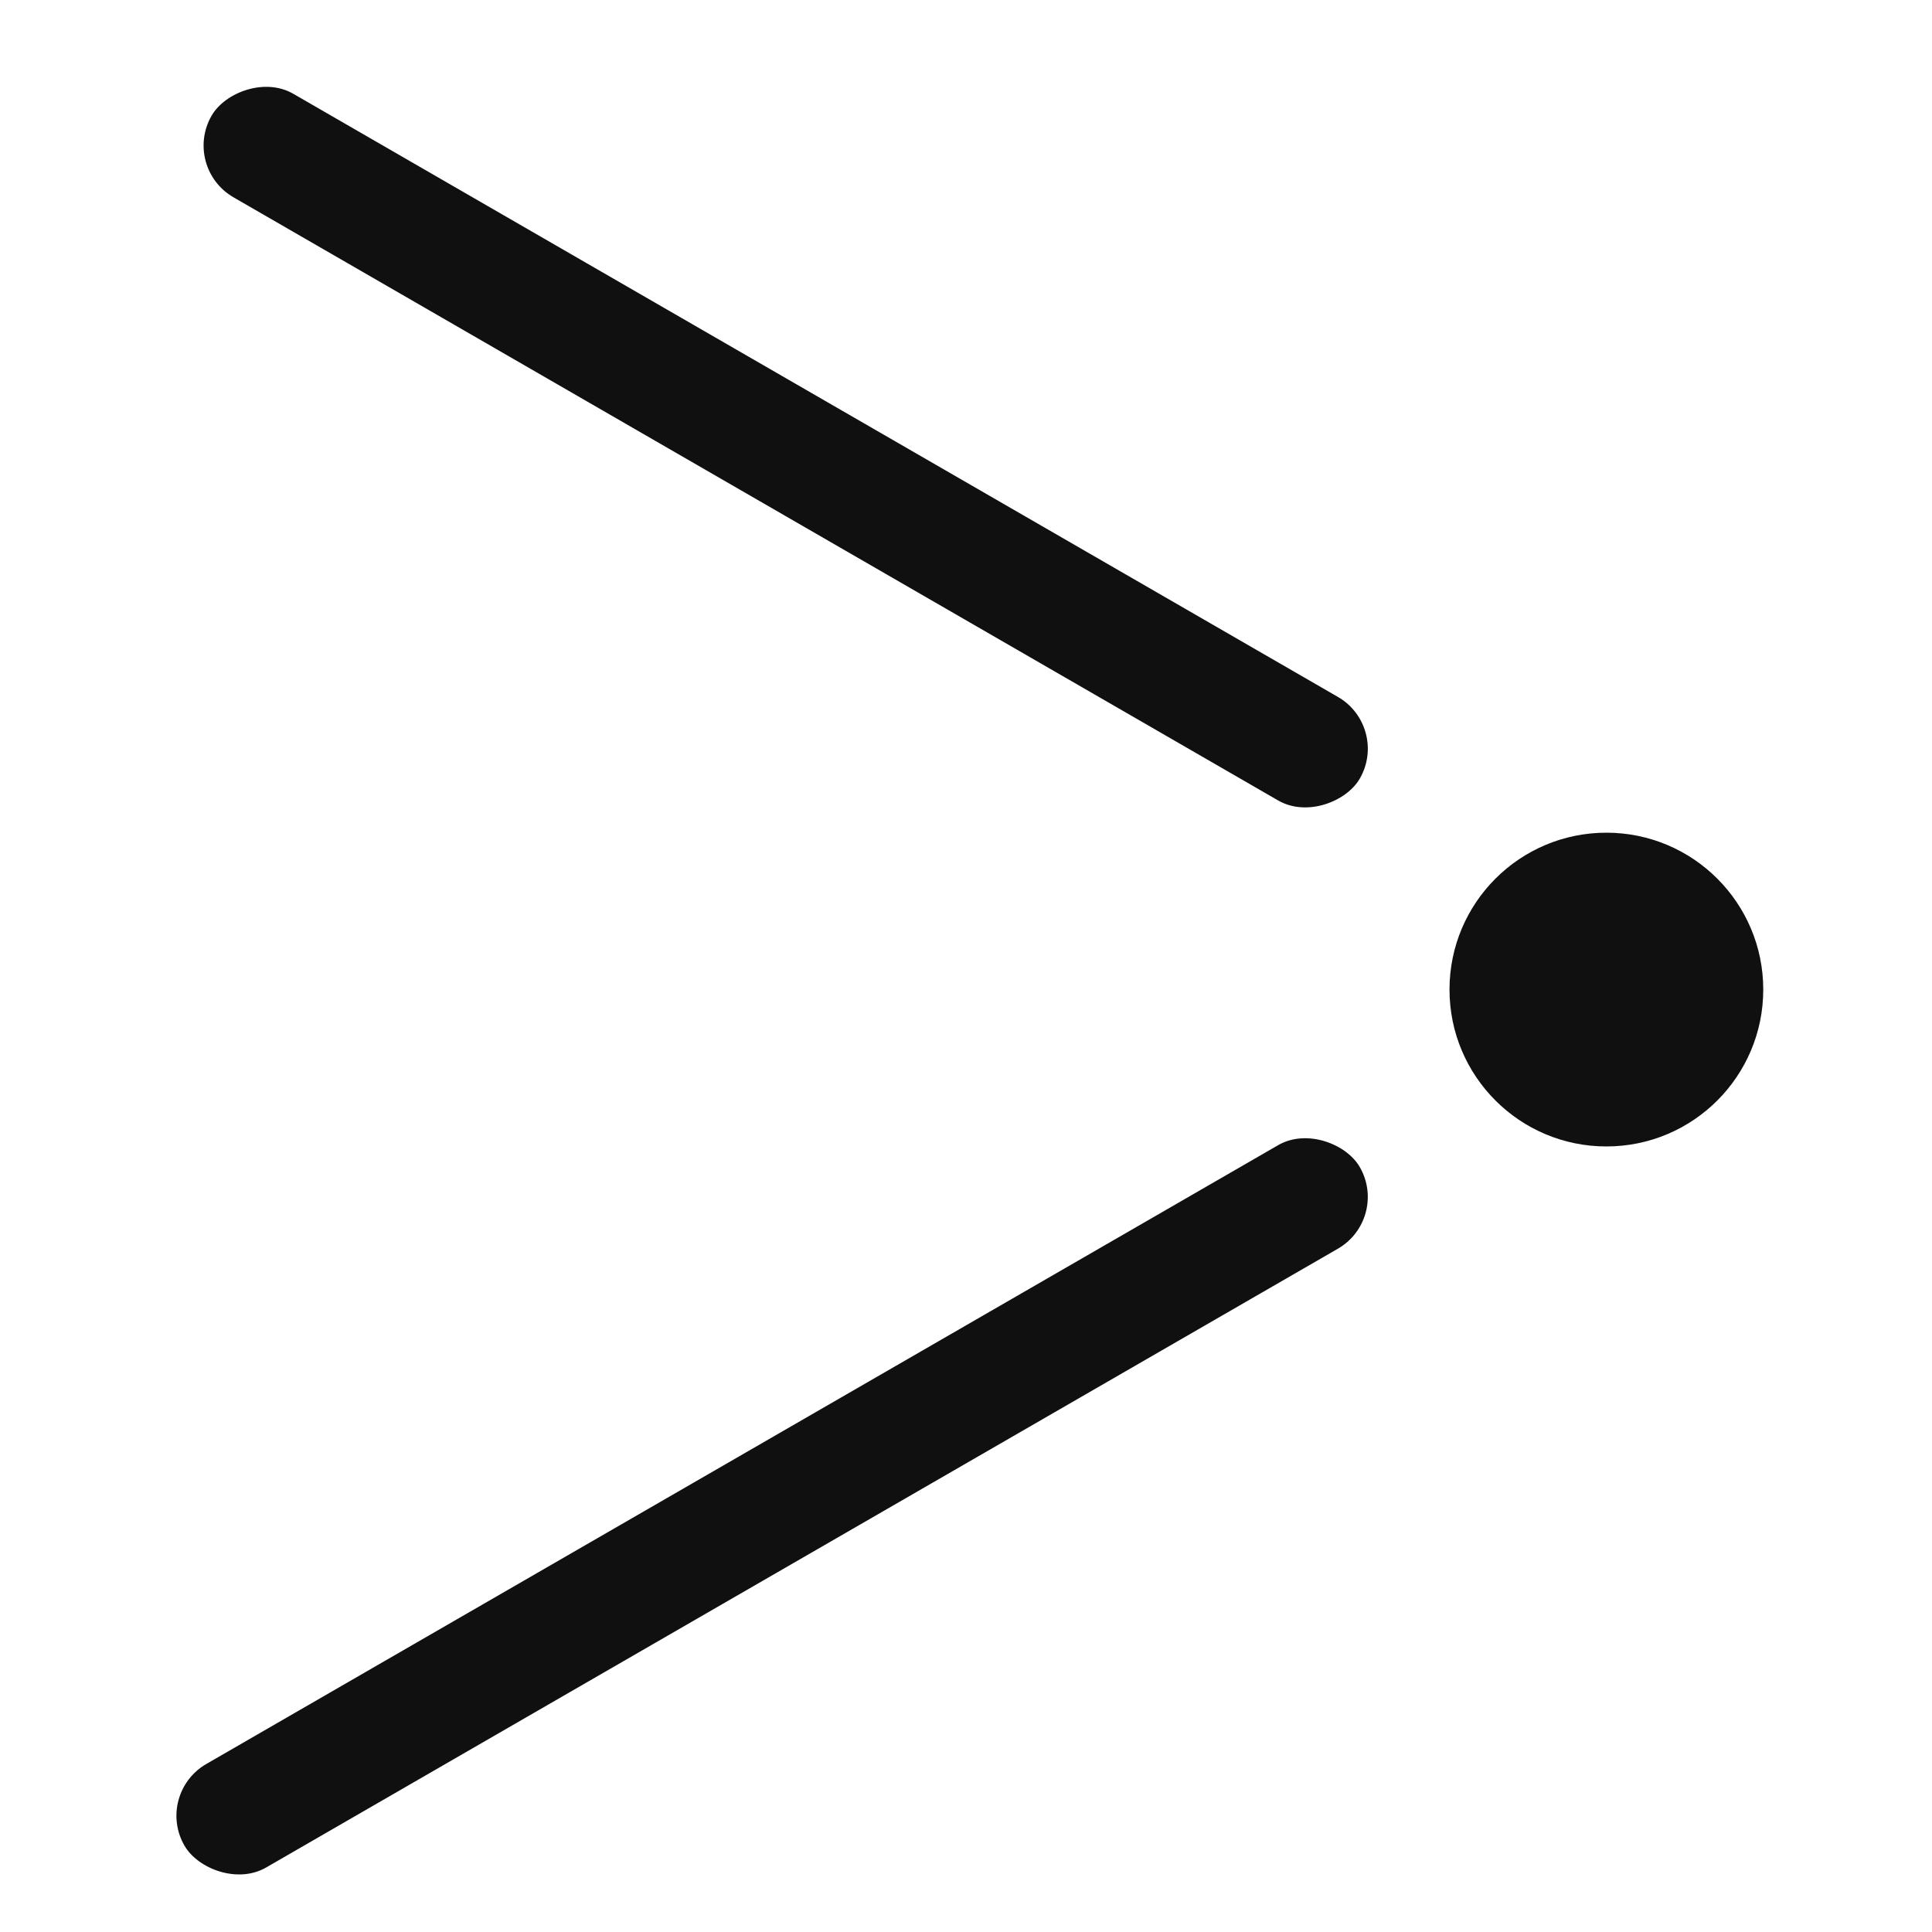 <?xml version="1.0" encoding="UTF-8"?> <svg xmlns="http://www.w3.org/2000/svg" width="50" height="50" viewBox="0 0 50 50" fill="none"><circle cx="41.573" cy="25.61" r="4.06" fill="#101010"></circle><rect x="4" y="46.425" width="35.123" height="3.094" rx="1.547" transform="rotate(-30 4 46.425)" fill="#101010"></rect><rect width="34.313" height="3.094" rx="1.547" transform="matrix(-0.866 -0.5 -0.5 0.866 35.965 18.81)" fill="#101010"></rect></svg> 